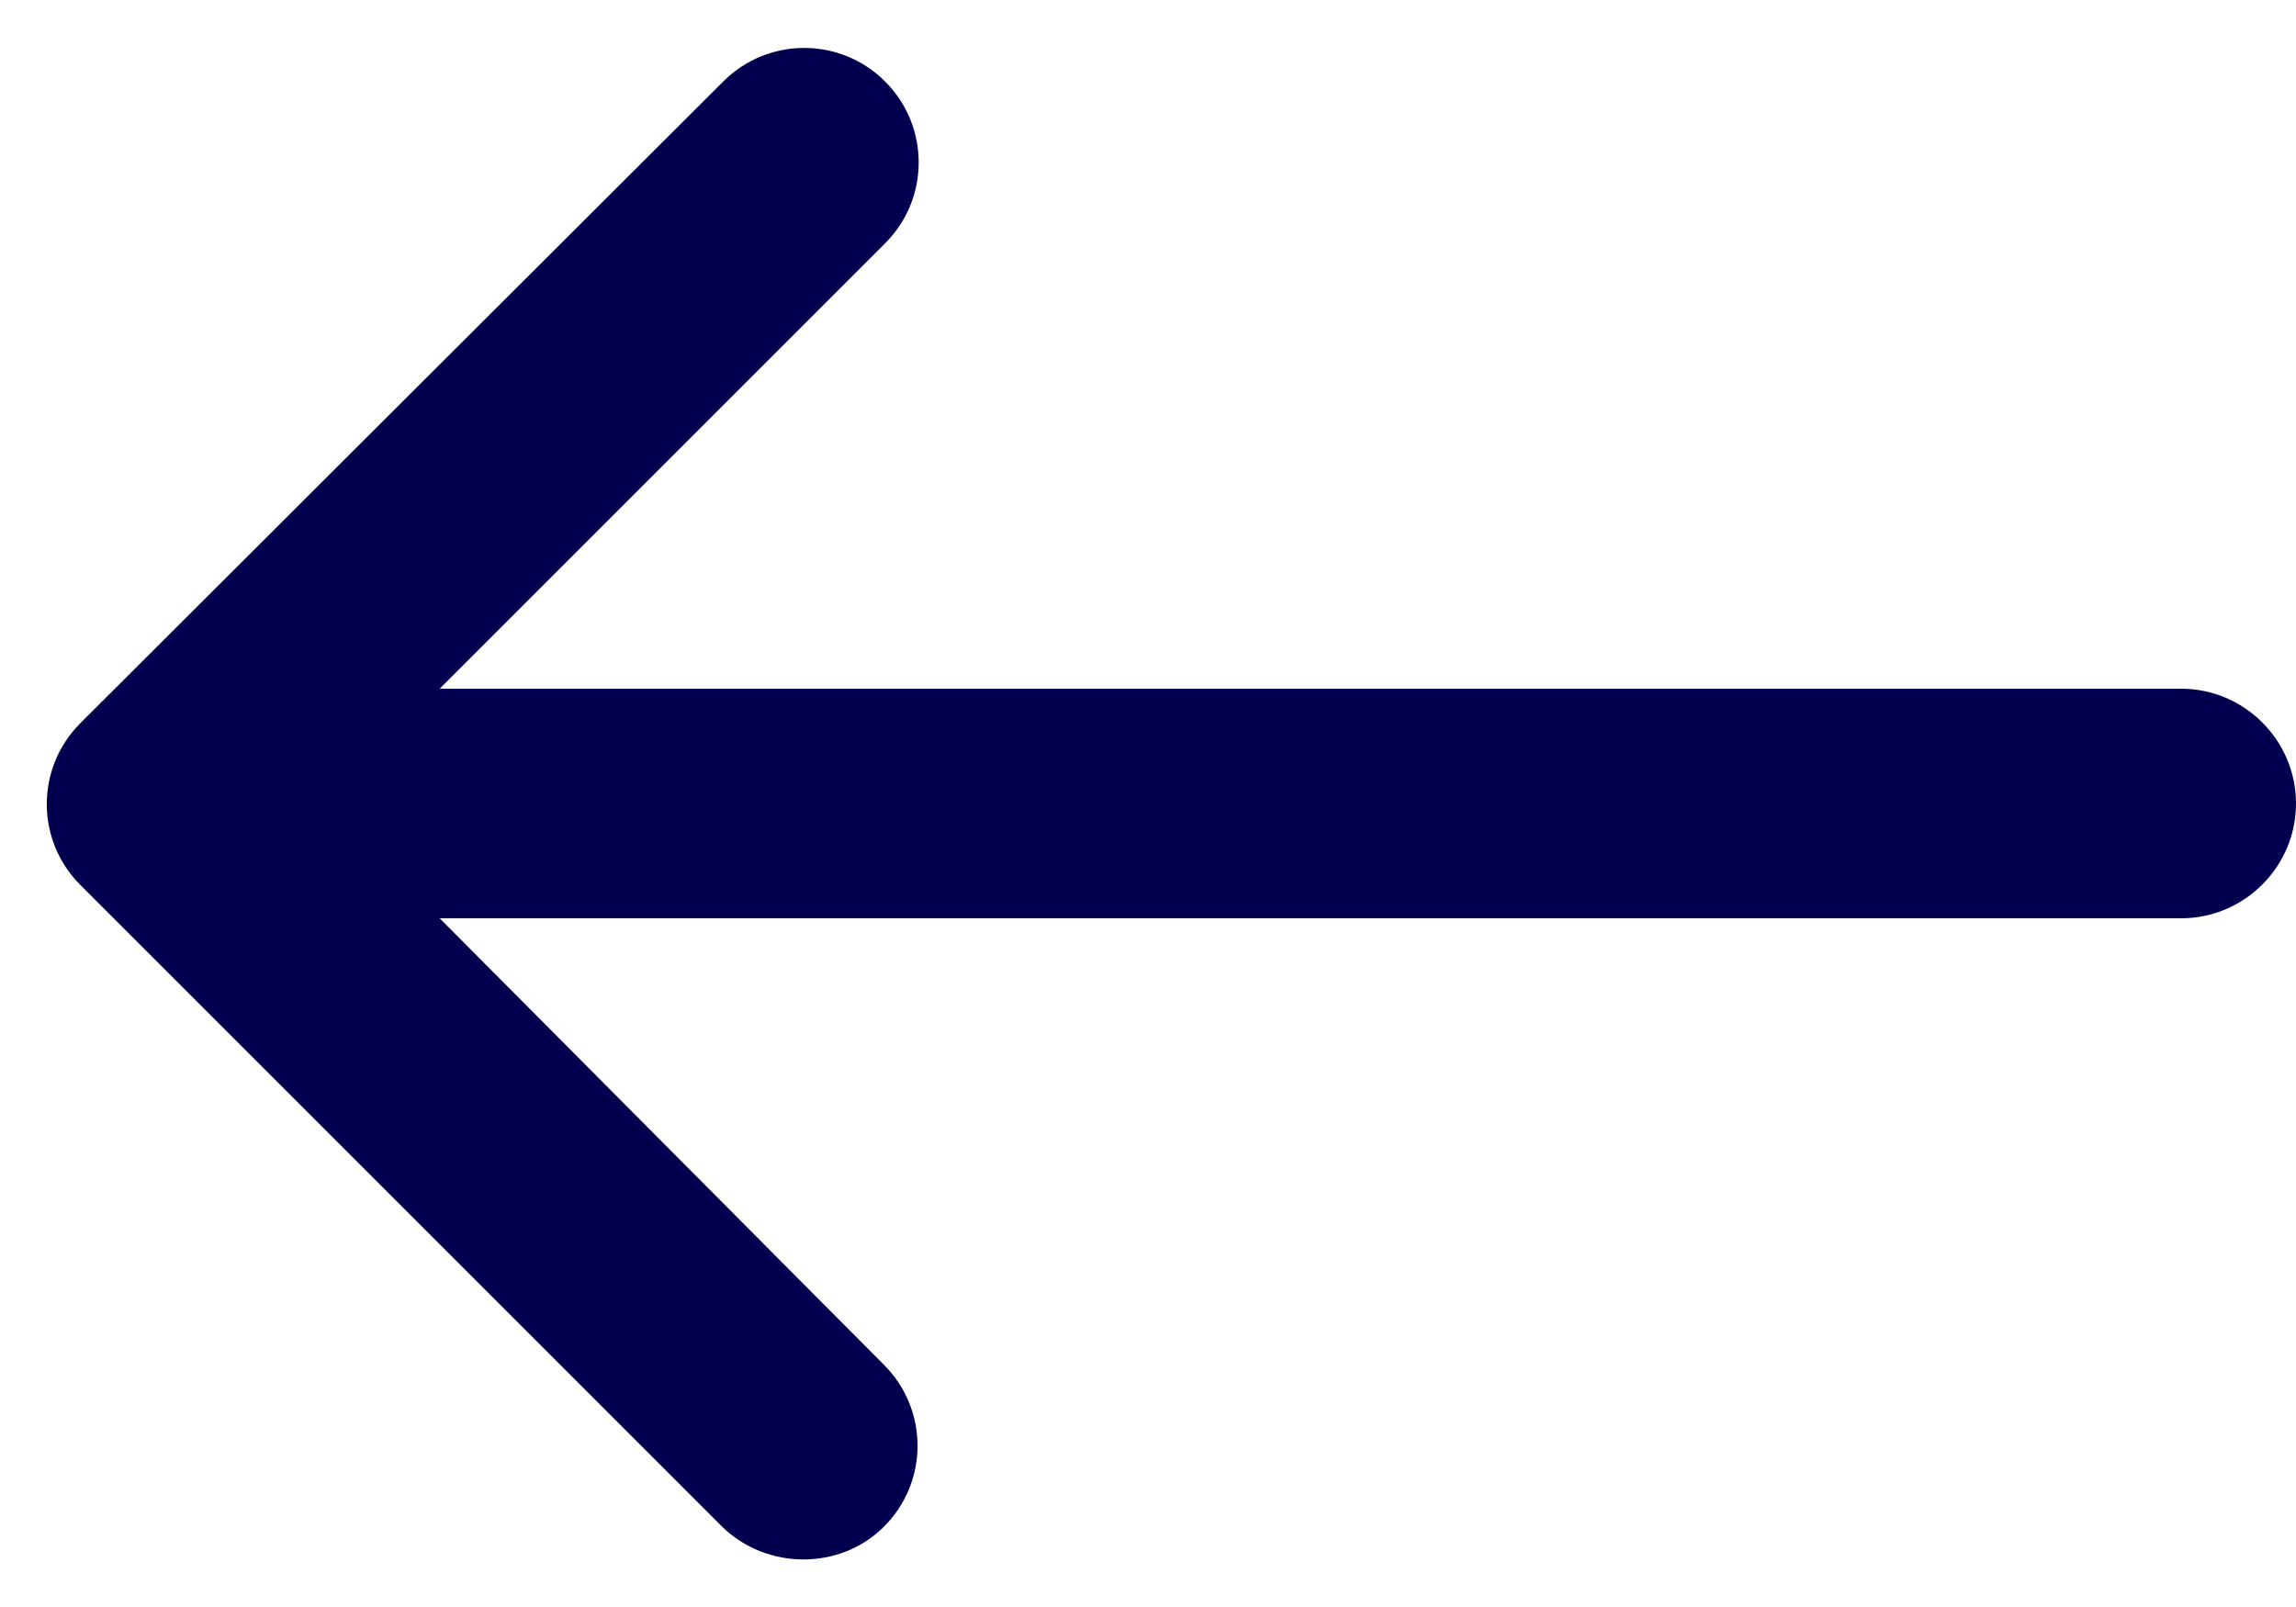 <svg width="20" height="14" viewBox="0 0 20 14" fill="none" xmlns="http://www.w3.org/2000/svg">
<path d="M7.7 13.3C8.09 12.911 8.09 12.28 7.7 11.89L3.83 8H19C19.55 8 20 7.55 20 7C20 6.45 19.55 6 19 6H3.83L7.71 2.12C8.1 1.73 8.1 1.1 7.71 0.71C7.32 0.32 6.69 0.32 6.3 0.71L0.7 6.3C0.31 6.69 0.31 7.32 0.7 7.71L6.29 13.3C6.68 13.681 7.32 13.681 7.7 13.3Z" fill="#02004E"/>
</svg>

